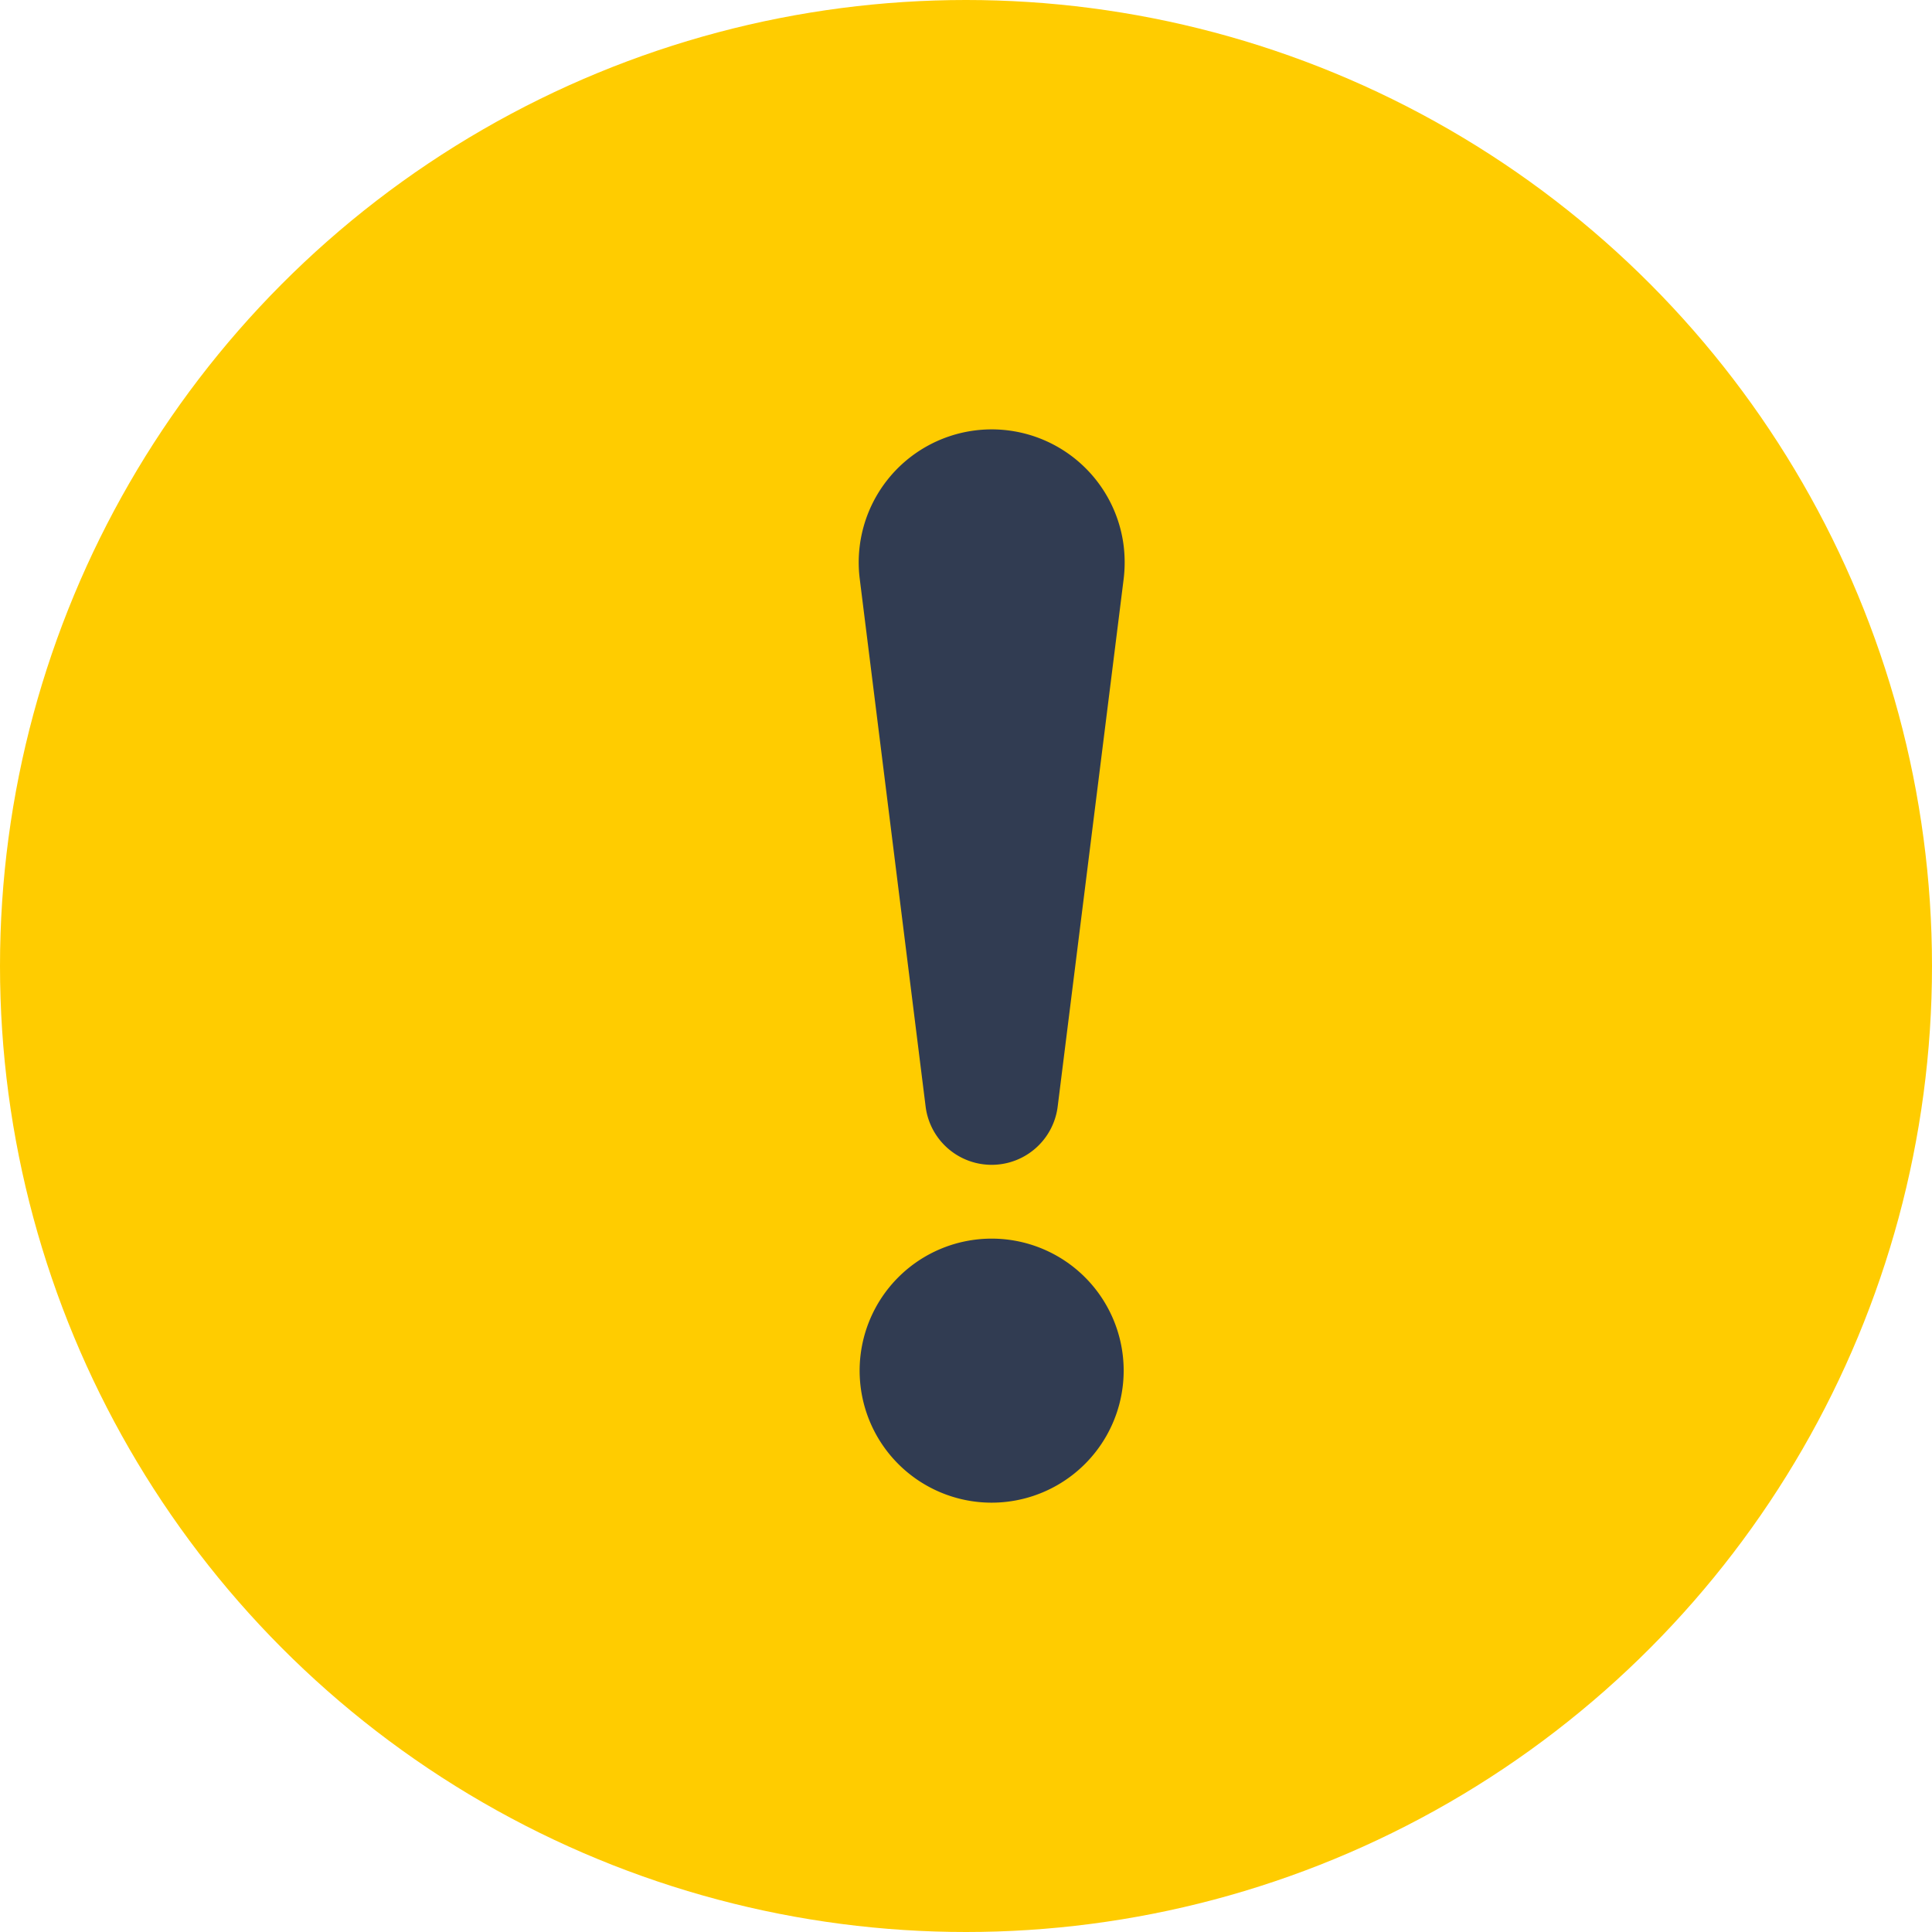 <svg xmlns="http://www.w3.org/2000/svg" xmlns:xlink="http://www.w3.org/1999/xlink" width="18" height="18" viewBox="0 0 18 18">
  <rect x="0" y="0" width="18" height="18" fill="#808080" stroke="none"/>
  <defs>
    <clipPath id="clip-ALERTA">
      <rect width="18" height="18"/>
    </clipPath>
  </defs>
  <g id="ALERTA" clip-path="url(#clip-ALERTA)">
    <rect width="18" height="18" fill="#fff"/>
    <g id="Grupo_6071" data-name="Grupo 6071" transform="translate(1342 -7343)">
      <circle id="Elipse_136" data-name="Elipse 136" cx="9" cy="9" r="9" transform="translate(-1342 7343)" fill="#fc0"/>
      <g id="icon-exclamation" transform="translate(-1334 7347)">
        <path id="Path" d="M12.453,5.127l-.615,4.918a.62.62,0,0,1-1.23,0L9.994,5.127a1.239,1.239,0,1,1,2.459-.307A1.285,1.285,0,0,1,12.453,5.127Zm0,7.377a1.23,1.23,0,1,0-1.23,1.23A1.231,1.231,0,0,0,12.453,12.5Zm-1.23,0h0Z" transform="translate(-9.984 -3.734)" fill="#313c52"/>
      </g>
    </g>
  </g>
</svg>
